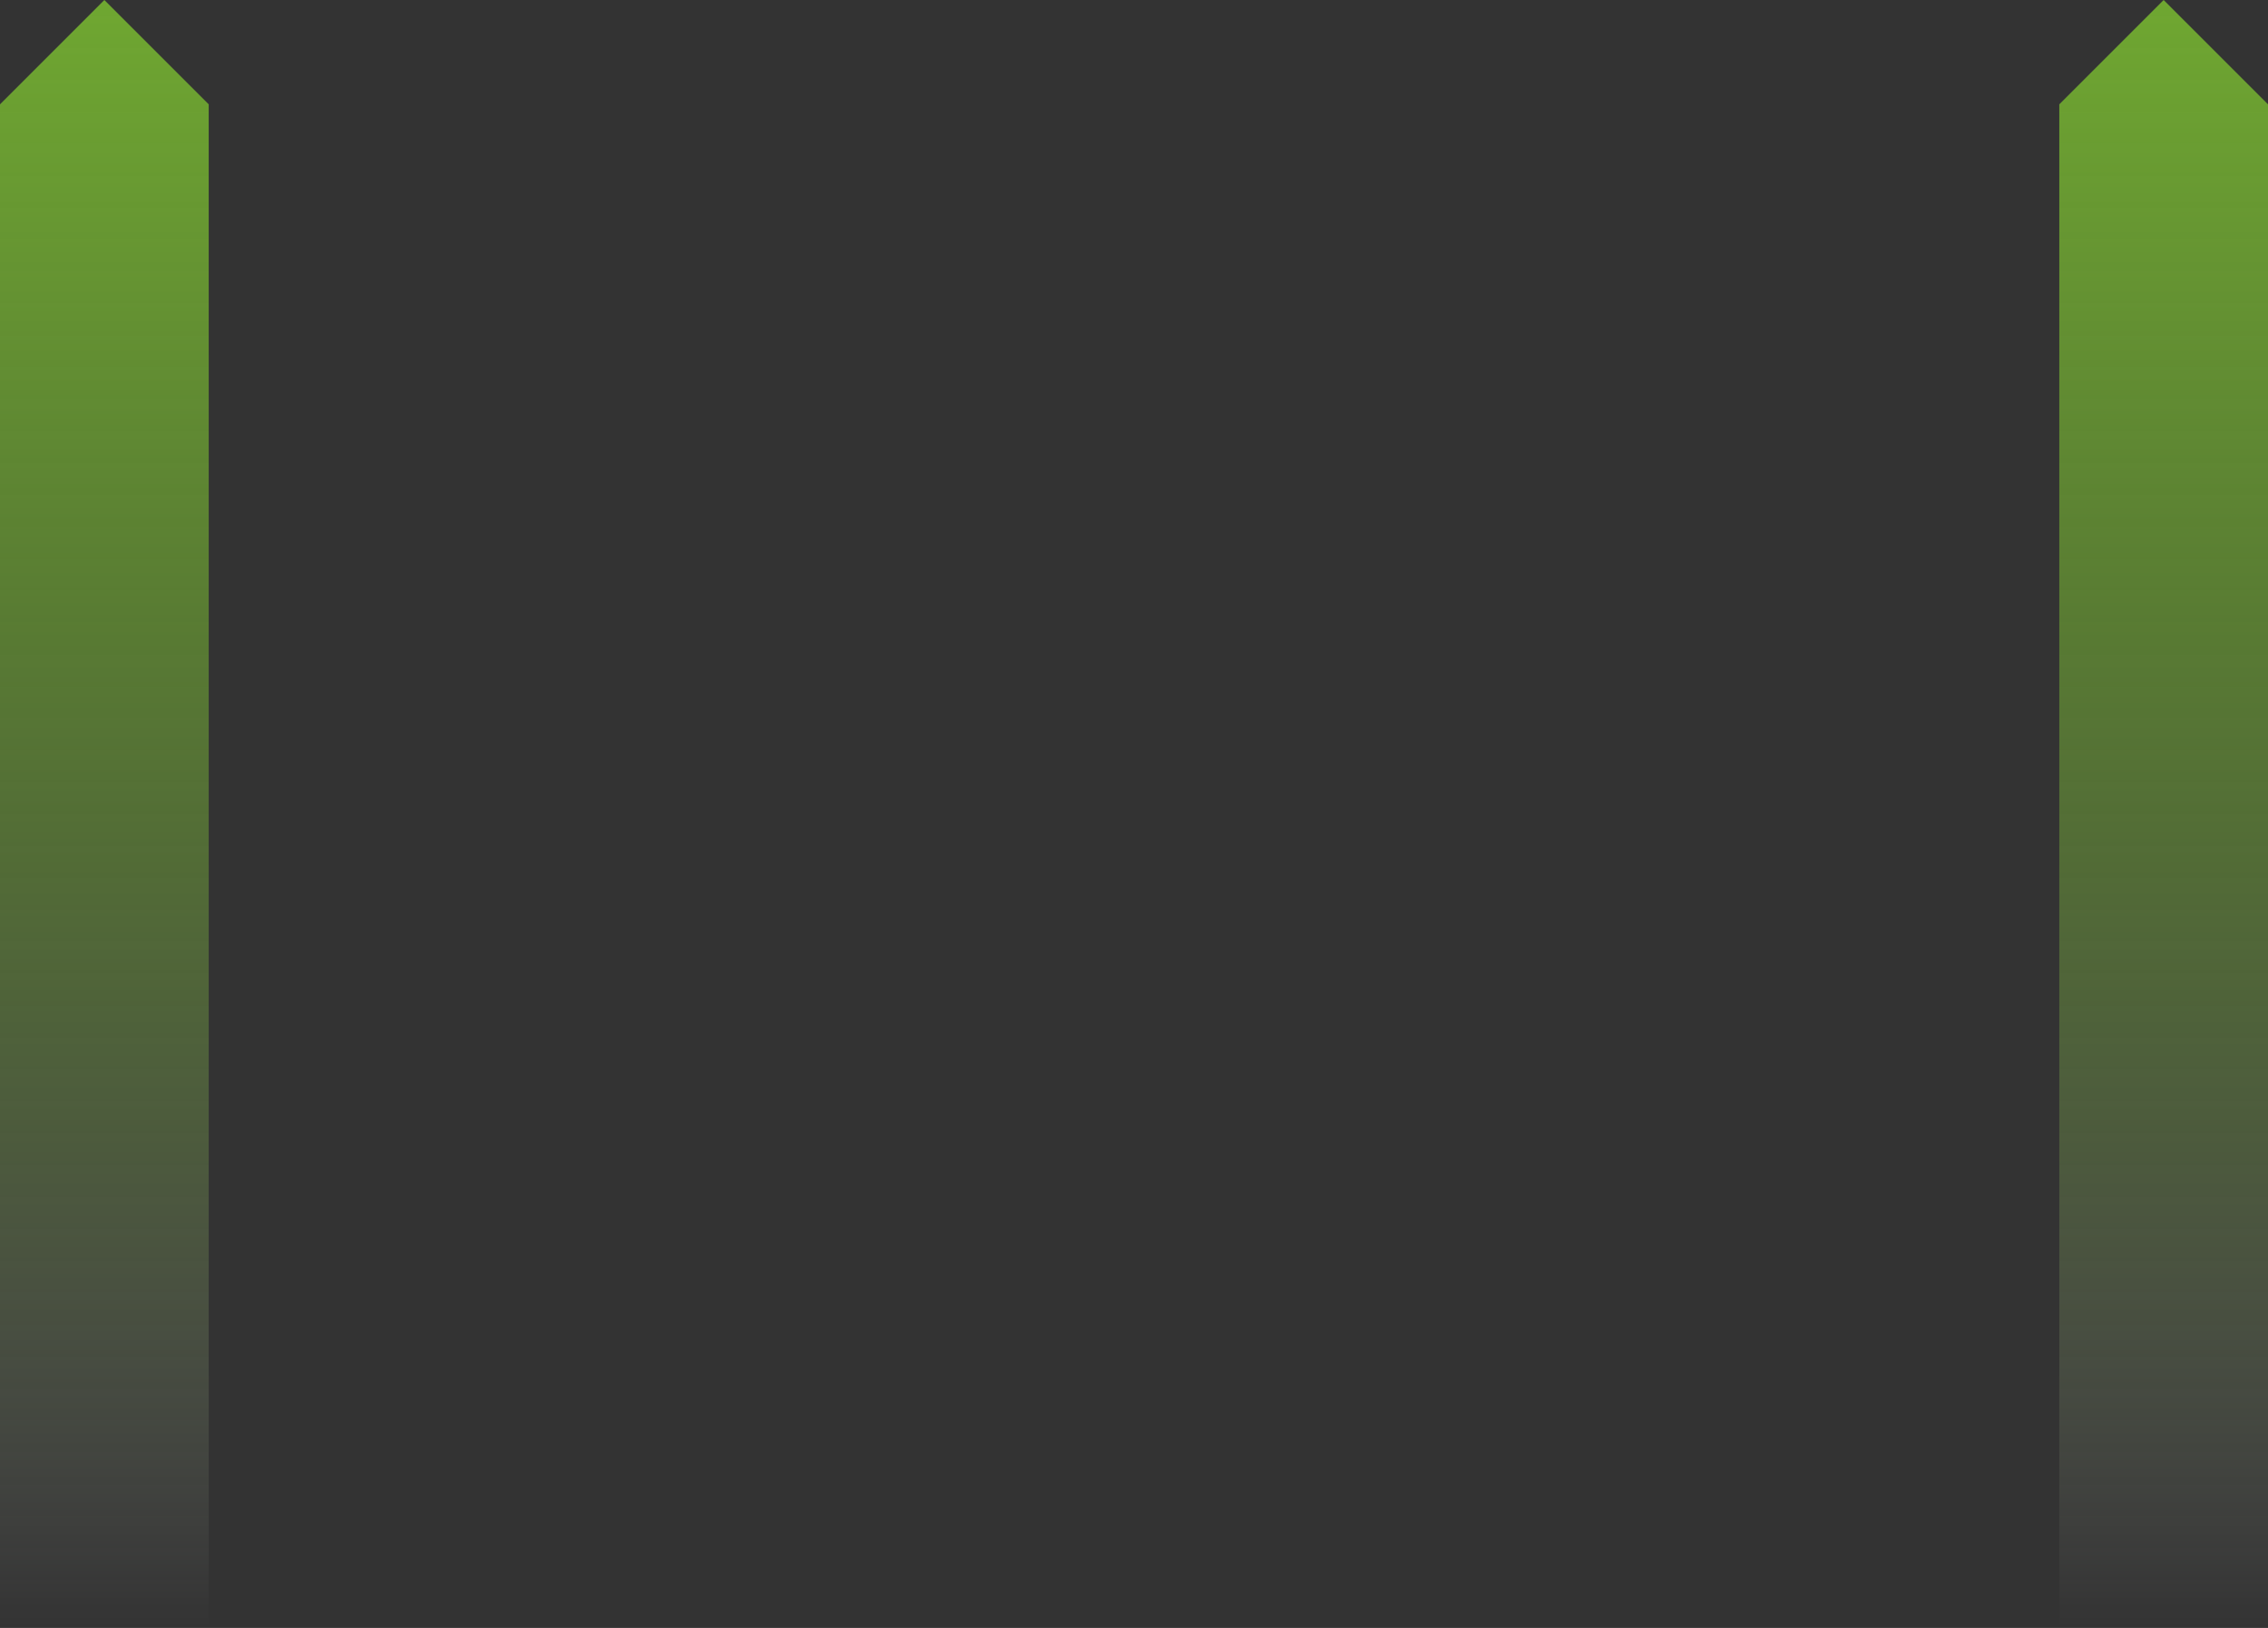 <?xml version="1.0" encoding="utf-8"?>
<!-- Generator: Adobe Illustrator 24.3.0, SVG Export Plug-In . SVG Version: 6.00 Build 0)  -->
<svg version="1.1" id="レイヤー_1" xmlns="http://www.w3.org/2000/svg" xmlns:xlink="http://www.w3.org/1999/xlink" x="0px"
	 y="0px" viewBox="0 0 326 234.061" style="enable-background:new 0 0 326 234.061;" xml:space="preserve">
<rect x="0" y="0" width="326" height="234.061" fill="#333333" stroke="none"/>
<style type="text/css">
	.st0{fill:url(#SVGID_1_);}
	.st1{fill:url(#SVGID_2_);}
</style>
<linearGradient id="SVGID_1_" gradientUnits="userSpaceOnUse" x1="313.745" y1="-6798.493" x2="313.745" y2="-7032.554" gradientTransform="matrix(1 0 0 1 -2.745 7032.554)">
	<stop  offset="0" style="stop-color:#FFFFFF;stop-opacity:0"/>
	<stop  offset="0.008" style="stop-color:#F9FBF7;stop-opacity:0.008"/>
	<stop  offset="0.053" style="stop-color:#DDEACE;stop-opacity:0.053"/>
	<stop  offset="0.104" style="stop-color:#C2DAA8;stop-opacity:0.104"/>
	<stop  offset="0.16" style="stop-color:#ACCC88;stop-opacity:0.16"/>
	<stop  offset="0.221" style="stop-color:#99C06C;stop-opacity:0.221"/>
	<stop  offset="0.29" style="stop-color:#89B756;stop-opacity:0.29"/>
	<stop  offset="0.371" style="stop-color:#7DB045;stop-opacity:0.371"/>
	<stop  offset="0.471" style="stop-color:#75AB3A;stop-opacity:0.471"/>
	<stop  offset="0.611" style="stop-color:#70A833;stop-opacity:0.611"/>
	<stop  offset="1" style="stop-color:#6FA731"/>
</linearGradient>
<polygon class="st0" points="326,234.061 296,234.061 296,15 311,0 326,15 "/>
<linearGradient id="SVGID_2_" gradientUnits="userSpaceOnUse" x1="609.745" y1="-6798.493" x2="609.745" y2="-7032.554" gradientTransform="matrix(1 0 0 1 -594.745 7032.554)">
	<stop  offset="0" style="stop-color:#FFFFFF;stop-opacity:0"/>
	<stop  offset="0.008" style="stop-color:#F9FBF7;stop-opacity:0.008"/>
	<stop  offset="0.053" style="stop-color:#DDEACE;stop-opacity:0.053"/>
	<stop  offset="0.104" style="stop-color:#C2DAA8;stop-opacity:0.104"/>
	<stop  offset="0.16" style="stop-color:#ACCC88;stop-opacity:0.16"/>
	<stop  offset="0.221" style="stop-color:#99C06C;stop-opacity:0.221"/>
	<stop  offset="0.29" style="stop-color:#89B756;stop-opacity:0.29"/>
	<stop  offset="0.371" style="stop-color:#7DB045;stop-opacity:0.371"/>
	<stop  offset="0.471" style="stop-color:#75AB3A;stop-opacity:0.471"/>
	<stop  offset="0.611" style="stop-color:#70A833;stop-opacity:0.611"/>
	<stop  offset="1" style="stop-color:#6FA731"/>
</linearGradient>
<polygon class="st1" points="30,234.061 0,234.061 0,15 15,0 30,15 "/>
</svg>
